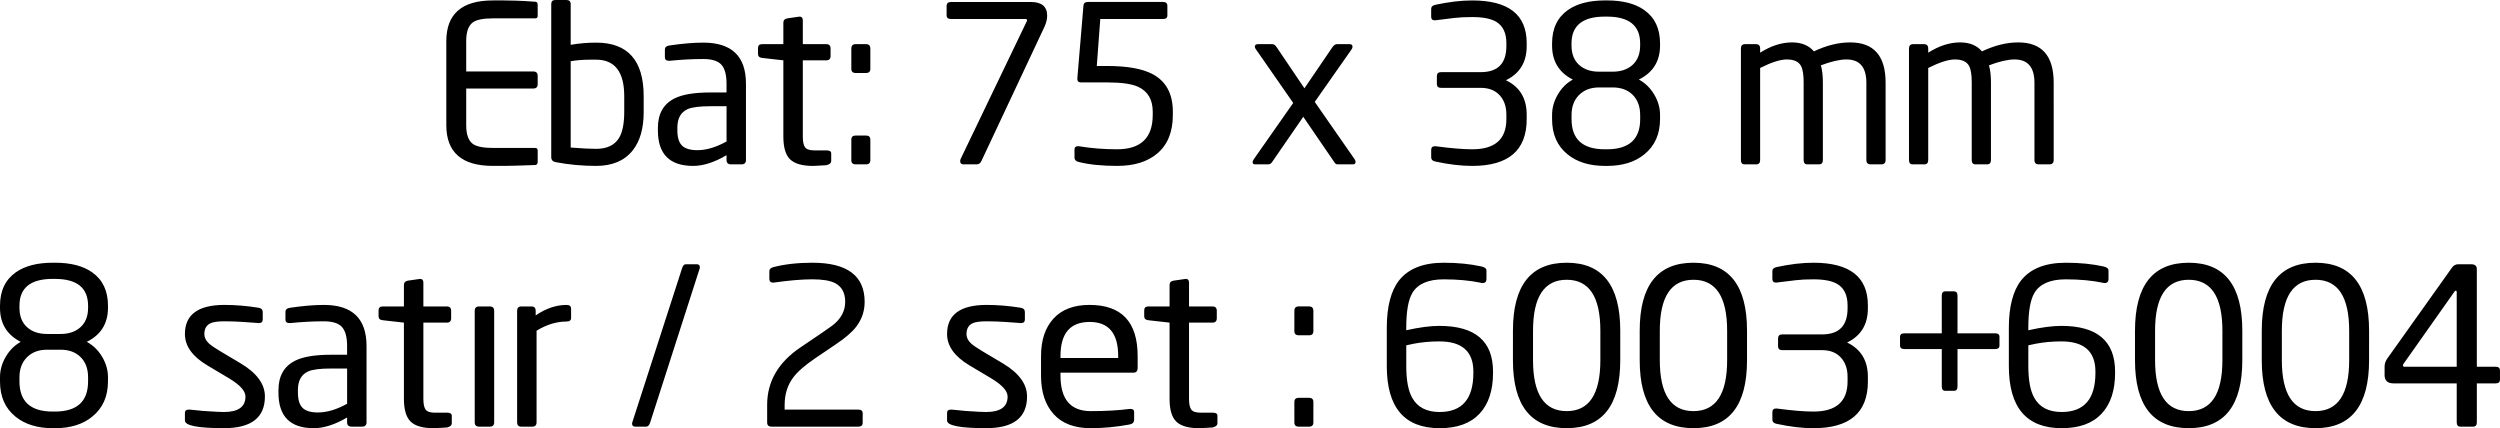 <!-- Generator: Adobe Illustrator 22.1.0, SVG Export Plug-In  -->
<svg version="1.1"
	 xmlns="http://www.w3.org/2000/svg" xmlns:xlink="http://www.w3.org/1999/xlink" xmlns:a="http://ns.adobe.com/AdobeSVGViewerExtensions/3.0/"
	 x="0px" y="0px" width="180.148px" height="30.854px" viewBox="0 0 180.148 30.854"
	 style="enable-background:new 0 0 180.148 30.854;" xml:space="preserve">
<defs>
</defs>
<g>
	<path d="M38.745,11.668c0,0.128-0.053,0.202-0.158,0.223c-0.053,0.008-0.52,0.024-1.402,0.047c-0.294,0.01-0.588,0.016-0.882,0.016
		h-0.787c-2.237,0-3.355-0.977-3.355-2.93V2.961c0-1.953,1.118-2.93,3.355-2.93h0.787l0.851,0.016
		c0.378,0.011,0.856,0.037,1.433,0.079c0.105,0.011,0.158,0.084,0.158,0.221v0.787c0,0.126-0.058,0.189-0.173,0.189h-3.04
		c-0.704,0-1.187,0.094-1.449,0.284c-0.326,0.231-0.488,0.683-0.488,1.354V5.15h4.835c0.21,0,0.315,0.105,0.315,0.315v0.598
		c0,0.21-0.105,0.315-0.315,0.315h-4.835v2.646c0,0.672,0.163,1.124,0.488,1.354c0.273,0.189,0.756,0.284,1.449,0.284h3.04
		c0.115,0,0.173,0.064,0.173,0.191V11.668z M46.384,8.064c0,1.197-0.268,2.126-0.803,2.788c-0.588,0.735-1.465,1.103-2.63,1.103
		c-0.976,0-1.943-0.089-2.898-0.268c-0.221-0.042-0.331-0.163-0.331-0.362V0.299C39.721,0.1,39.817,0,40.008,0h0.812
		c0.202,0,0.303,0.1,0.303,0.299v2.93c0.607-0.105,1.22-0.157,1.837-0.157c2.282,0,3.423,1.286,3.423,3.859V8.064z M44.982,6.933
		c0-1.755-0.677-2.633-2.031-2.633h-0.422c-0.5,0-0.969,0.037-1.406,0.11v6.222c0.812,0.063,1.422,0.094,1.828,0.094
		c0.781,0,1.333-0.261,1.656-0.784c0.25-0.418,0.375-1.045,0.375-1.881V6.933z M53.755,11.529c0,0.21-0.109,0.315-0.326,0.315h-0.75
		c-0.218,0-0.326-0.105-0.326-0.315v-0.346c-0.874,0.515-1.675,0.772-2.403,0.772c-1.695,0-2.543-0.851-2.543-2.552V9.214
		c0-1.018,0.403-1.727,1.209-2.126c0.565-0.283,1.423-0.425,2.575-0.425h1.162v-0.63c0-0.64-0.123-1.097-0.369-1.37
		c-0.246-0.273-0.683-0.41-1.31-0.41c-0.764,0-1.564,0.042-2.401,0.126h-0.079c-0.189,0-0.283-0.084-0.283-0.252V3.575
		c0-0.168,0.11-0.268,0.331-0.299c0.924-0.136,1.738-0.205,2.441-0.205c2.047,0,3.071,0.987,3.071,2.961V11.529z M52.353,7.655
		h-1.155c-0.781,0-1.327,0.068-1.639,0.205c-0.5,0.22-0.749,0.667-0.749,1.339v0.189c0,0.515,0.112,0.882,0.336,1.103
		c0.224,0.22,0.591,0.331,1.101,0.331c0.656,0,1.358-0.21,2.108-0.63V7.655z M59.897,11.608c0,0.137-0.105,0.231-0.315,0.284
		c0.126,0,0.005,0.01-0.362,0.032c-0.368,0.021-0.578,0.032-0.63,0.032c-0.777,0-1.328-0.158-1.654-0.473
		c-0.326-0.315-0.488-0.861-0.488-1.638V4.347L54.92,4.174c-0.2-0.021-0.299-0.115-0.299-0.284V3.465c0-0.189,0.1-0.284,0.299-0.284
		h1.528V1.638c0-0.178,0.095-0.283,0.287-0.315l0.876-0.126c0.159,0,0.239,0.089,0.239,0.268v1.717h1.688
		c0.208,0,0.313,0.105,0.313,0.315v0.536c0,0.21-0.104,0.315-0.313,0.315H57.85v5.497c0,0.368,0.055,0.625,0.164,0.772
		c0.109,0.147,0.336,0.22,0.68,0.22h0.875c0.219,0,0.328,0.074,0.328,0.22V11.608z M62.716,4.961c0,0.2-0.105,0.299-0.315,0.299
		h-0.74c-0.21,0-0.315-0.1-0.315-0.299V3.497c0-0.21,0.105-0.315,0.315-0.315h0.74c0.21,0,0.315,0.105,0.315,0.315V4.961z
		 M62.716,11.545c0,0.2-0.105,0.299-0.315,0.299h-0.74c-0.21,0-0.315-0.1-0.315-0.299v-1.48c0-0.199,0.105-0.299,0.315-0.299h0.74
		c0.21,0,0.315,0.1,0.315,0.299V11.545z M74.277,0.142c0.787,0,1.181,0.331,1.181,0.992c0,0.252-0.068,0.525-0.205,0.819
		l-4.536,9.655c-0.074,0.158-0.189,0.236-0.347,0.236h-0.945c-0.157,0-0.236-0.079-0.236-0.237c0-0.053,0.015-0.111,0.044-0.174
		l4.752-9.893c0.015-0.01,0.023-0.031,0.023-0.062c0-0.072-0.037-0.108-0.11-0.108h-5.371c-0.21,0-0.315-0.089-0.315-0.268V0.441
		c0-0.199,0.105-0.299,0.315-0.299H74.277L74.277,0.142z M84.514,8.285c0,1.218-0.373,2.142-1.118,2.772
		c-0.704,0.598-1.67,0.898-2.898,0.898c-1.092,0-2.016-0.095-2.772-0.284c-0.2-0.052-0.299-0.158-0.299-0.315v-0.583
		c0-0.157,0.079-0.236,0.236-0.236h0.079c0.882,0.147,1.801,0.22,2.756,0.22c1.711,0,2.567-0.824,2.567-2.473V8.048
		c0-0.871-0.352-1.47-1.055-1.795c-0.462-0.21-1.208-0.315-2.237-0.315h-1.89c-0.168,0-0.252-0.089-0.252-0.268V5.654l0.441-5.245
		c0.01-0.178,0.115-0.268,0.315-0.268h5.418c0.21,0,0.315,0.091,0.315,0.271v0.702c0,0.17-0.105,0.255-0.315,0.255h-4.52
		l-0.252,3.386h0.74c1.428,0,2.509,0.189,3.245,0.567c0.997,0.515,1.496,1.423,1.496,2.725V8.285z M97.618,11.482
		c0.042,0.063,0.063,0.126,0.063,0.189c0,0.116-0.068,0.173-0.204,0.173h-1.086c-0.094,0-0.168-0.042-0.22-0.127l-2.258-3.301
		l-2.251,3.268c-0.073,0.107-0.162,0.16-0.267,0.16h-0.943c-0.126,0-0.189-0.052-0.189-0.158c0-0.063,0.026-0.131,0.079-0.205
		l2.846-4.063l-2.677-3.851c-0.06-0.072-0.09-0.139-0.09-0.201c0-0.124,0.079-0.185,0.236-0.185h1.024
		c0.115,0,0.22,0.074,0.315,0.22l2,2.961l2.016-2.961c0.105-0.147,0.215-0.22,0.331-0.22h0.914c0.136,0,0.205,0.063,0.205,0.189
		c0,0.063-0.027,0.131-0.08,0.204l-2.642,3.769L97.618,11.482L97.618,11.482z M110.013,8.584c0,2.247-1.307,3.371-3.922,3.371
		c-0.809,0-1.696-0.105-2.662-0.315c-0.2-0.042-0.299-0.142-0.299-0.299v-0.536c0-0.178,0.089-0.268,0.268-0.268h0.047
		c1.103,0.147,1.985,0.22,2.646,0.22c1.638,0,2.457-0.724,2.457-2.174V8.253c0-0.577-0.163-1.042-0.488-1.394
		c-0.326-0.352-0.777-0.528-1.355-0.528h-2.867c-0.2,0-0.299-0.094-0.299-0.283V5.497c0-0.199,0.1-0.299,0.299-0.299h2.867
		c1.229,0,1.843-0.625,1.843-1.874V3.103c0-0.724-0.242-1.234-0.724-1.528c-0.378-0.231-0.956-0.346-1.733-0.346
		c-0.504,0-0.929,0.021-1.276,0.063l-1.418,0.173c-0.179,0-0.268-0.089-0.268-0.268V0.646c0-0.158,0.1-0.257,0.299-0.299
		c0.966-0.21,1.853-0.315,2.662-0.315c2.615,0,3.922,1.024,3.922,3.071v0.221c0,1.155-0.499,1.974-1.496,2.457
		c0.997,0.483,1.496,1.307,1.496,2.473V8.584z M119.621,8.584c0,1.082-0.377,1.927-1.129,2.536c-0.68,0.557-1.574,0.835-2.682,0.835
		h-0.157c-1.119,0-2.018-0.278-2.698-0.835c-0.743-0.599-1.114-1.444-1.114-2.536V8.285c0-0.514,0.139-1.008,0.416-1.48
		c0.278-0.473,0.638-0.829,1.08-1.071c-0.998-0.504-1.496-1.323-1.496-2.457V3.134c0-1.071,0.379-1.874,1.139-2.41
		c0.654-0.462,1.545-0.693,2.673-0.693h0.158c1.128,0,2.019,0.231,2.673,0.693c0.759,0.535,1.139,1.339,1.139,2.41v0.142
		c0,1.134-0.509,1.953-1.528,2.457c0.451,0.242,0.819,0.598,1.102,1.071c0.284,0.472,0.425,0.966,0.425,1.48V8.584z M118.188,3.134
		c0-1.292-0.798-1.937-2.394-1.937h-0.157c-1.596,0-2.395,0.646-2.395,1.937v0.142c0,0.599,0.18,1.063,0.54,1.394
		c0.36,0.331,0.842,0.496,1.448,0.496h0.97c0.605,0,1.088-0.165,1.448-0.496c0.36-0.331,0.54-0.795,0.54-1.394V3.134z
		 M118.188,8.285c0-0.609-0.179-1.092-0.535-1.449c-0.357-0.357-0.84-0.535-1.449-0.535h-0.976c-0.599,0-1.079,0.181-1.441,0.543
		s-0.543,0.843-0.543,1.441v0.299c0,1.449,0.798,2.174,2.394,2.174h0.158c1.596,0,2.394-0.724,2.394-2.174V8.285z M135.875,11.529
		c0,0.21-0.105,0.315-0.315,0.315h-0.756c-0.21,0-0.315-0.105-0.315-0.315V5.966c0-1.121-0.478-1.682-1.433-1.682
		c-0.483,0-1.097,0.141-1.843,0.424c0.095,0.346,0.142,0.755,0.142,1.226v5.595c0,0.21-0.094,0.315-0.283,0.315h-0.835
		c-0.179,0-0.268-0.105-0.268-0.315V5.934c0-0.555-0.063-0.948-0.189-1.179c-0.168-0.314-0.509-0.471-1.024-0.471
		c-0.462,0-1.103,0.204-1.922,0.613v6.632c0,0.21-0.094,0.315-0.283,0.315h-0.835c-0.179,0-0.268-0.105-0.268-0.315V3.497
		c0-0.21,0.1-0.315,0.299-0.315h0.788c0.199,0,0.299,0.105,0.299,0.315v0.299c0.777-0.493,1.544-0.74,2.3-0.74
		c0.682,0,1.207,0.215,1.575,0.646c0.903-0.43,1.774-0.646,2.615-0.646c1.701,0,2.551,0.966,2.551,2.898V11.529z M147.987,11.529
		c0,0.21-0.105,0.315-0.315,0.315h-0.756c-0.21,0-0.315-0.105-0.315-0.315V5.966c0-1.121-0.478-1.682-1.433-1.682
		c-0.483,0-1.097,0.141-1.843,0.424c0.095,0.346,0.142,0.755,0.142,1.226v5.595c0,0.21-0.094,0.315-0.283,0.315h-0.835
		c-0.179,0-0.268-0.105-0.268-0.315V5.934c0-0.555-0.063-0.948-0.189-1.179c-0.168-0.314-0.509-0.471-1.024-0.471
		c-0.462,0-1.103,0.204-1.922,0.613v6.632c0,0.21-0.094,0.315-0.283,0.315h-0.835c-0.179,0-0.268-0.105-0.268-0.315V3.497
		c0-0.21,0.1-0.315,0.299-0.315h0.788c0.199,0,0.299,0.105,0.299,0.315v0.299c0.777-0.493,1.544-0.74,2.3-0.74
		c0.682,0,1.207,0.215,1.575,0.646c0.903-0.43,1.774-0.646,2.615-0.646c1.701,0,2.551,0.966,2.551,2.898V11.529z"/>
	<path d="M7.78,27.484c0,1.082-0.376,1.927-1.129,2.536c-0.68,0.557-1.574,0.835-2.682,0.835H3.812
		c-1.119,0-2.018-0.278-2.698-0.835C0.371,29.421,0,28.576,0,27.484v-0.299c0-0.514,0.139-1.008,0.416-1.48
		c0.278-0.473,0.638-0.829,1.08-1.071C0.499,24.129,0,23.31,0,22.176v-0.142c0-1.071,0.379-1.874,1.139-2.41
		c0.654-0.462,1.544-0.693,2.673-0.693h0.158c1.128,0,2.019,0.231,2.673,0.693c0.759,0.535,1.139,1.339,1.139,2.41v0.142
		c0,1.134-0.509,1.953-1.528,2.457c0.451,0.242,0.819,0.598,1.102,1.071c0.284,0.472,0.425,0.966,0.425,1.48V27.484z M6.347,22.034
		c0-1.292-0.798-1.937-2.394-1.937H3.796c-1.596,0-2.394,0.646-2.394,1.937v0.142c0,0.599,0.18,1.063,0.54,1.394
		c0.36,0.331,0.842,0.496,1.448,0.496h0.97c0.605,0,1.088-0.165,1.448-0.496c0.36-0.331,0.54-0.795,0.54-1.394V22.034z
		 M6.347,27.185c0-0.609-0.179-1.092-0.535-1.449C5.455,25.379,4.972,25.2,4.363,25.2H3.386c-0.599,0-1.079,0.181-1.441,0.543
		s-0.543,0.843-0.543,1.441v0.299c0,1.449,0.798,2.174,2.394,2.174h0.157c1.596,0,2.394-0.724,2.394-2.174V27.185z M17.356,26.192
		c1.155,0.693,1.733,1.486,1.733,2.378c0,1.523-0.982,2.284-2.945,2.284c-1.88,0-2.819-0.184-2.819-0.551v-0.551
		c0-0.157,0.094-0.236,0.282-0.236h0.063c0.617,0.074,1.271,0.126,1.962,0.157c0.23,0.011,0.397,0.016,0.502,0.016
		c1.036,0,1.554-0.372,1.554-1.115c0-0.398-0.39-0.833-1.169-1.304l-1.59-0.947c-1.07-0.641-1.604-1.392-1.604-2.254
		c0-1.398,0.95-2.097,2.851-2.097c0.798,0,1.617,0.068,2.457,0.205c0.199,0.032,0.299,0.137,0.299,0.315v0.52
		c0,0.179-0.089,0.268-0.267,0.268h-0.047c0.031,0-0.33-0.026-1.083-0.079c-0.46-0.032-0.91-0.047-1.349-0.047
		c-0.46,0-0.79,0.042-0.989,0.126c-0.314,0.137-0.471,0.399-0.471,0.788c0,0.263,0.124,0.504,0.373,0.724
		c0.124,0.105,0.357,0.263,0.698,0.472L17.356,26.192L17.356,26.192z M26.413,30.429c0,0.21-0.109,0.315-0.326,0.315h-0.75
		c-0.218,0-0.326-0.105-0.326-0.315v-0.346c-0.874,0.515-1.675,0.772-2.403,0.772c-1.695,0-2.543-0.851-2.543-2.552v-0.189
		c0-1.018,0.403-1.727,1.209-2.126c0.565-0.283,1.423-0.425,2.575-0.425h1.162v-0.63c0-0.64-0.123-1.097-0.369-1.37
		c-0.246-0.273-0.683-0.41-1.31-0.41c-0.764,0-1.564,0.042-2.401,0.126h-0.079c-0.189,0-0.283-0.084-0.283-0.252v-0.551
		c0-0.168,0.11-0.268,0.331-0.299c0.924-0.136,1.738-0.205,2.441-0.205c2.047,0,3.071,0.987,3.071,2.961V30.429z M25.011,26.555
		h-1.155c-0.781,0-1.327,0.068-1.639,0.205c-0.5,0.22-0.749,0.667-0.749,1.339v0.189c0,0.515,0.112,0.882,0.336,1.103
		c0.224,0.22,0.591,0.331,1.101,0.331c0.656,0,1.358-0.21,2.108-0.63V26.555z M32.555,30.508c0,0.137-0.105,0.231-0.315,0.284
		c0.126,0,0.005,0.01-0.362,0.032c-0.368,0.021-0.578,0.032-0.63,0.032c-0.777,0-1.328-0.158-1.654-0.473
		c-0.326-0.315-0.488-0.861-0.488-1.638v-5.497l-1.528-0.173c-0.2-0.021-0.299-0.115-0.299-0.284v-0.425
		c0-0.189,0.1-0.284,0.299-0.284h1.528v-1.544c0-0.178,0.095-0.283,0.287-0.315l0.876-0.126c0.159,0,0.239,0.089,0.239,0.268v1.717
		h1.688c0.208,0,0.313,0.105,0.313,0.315v0.536c0,0.21-0.104,0.315-0.313,0.315h-1.688v5.497c0,0.368,0.055,0.625,0.164,0.772
		c0.109,0.147,0.336,0.22,0.68,0.22h0.875c0.219,0,0.328,0.074,0.328,0.22V30.508z M35.61,30.429c0,0.21-0.106,0.315-0.319,0.315
		h-0.764c-0.213,0-0.319-0.105-0.319-0.315v-8.032c0-0.21,0.106-0.315,0.319-0.315h0.764c0.212,0,0.319,0.105,0.319,0.315V30.429z
		 M41.154,22.901c0,0.179-0.11,0.268-0.329,0.268c-0.72,0-1.44,0.22-2.16,0.662v6.599c0,0.21-0.106,0.315-0.319,0.315h-0.78
		c-0.202,0-0.303-0.105-0.303-0.315v-8.032c0-0.21,0.1-0.315,0.299-0.315h0.74c0.199,0,0.299,0.105,0.299,0.315v0.331
		c0.735-0.504,1.475-0.756,2.221-0.756c0.221,0,0.331,0.094,0.331,0.283V22.901z M50.211,19.042c0.147,0,0.22,0.074,0.22,0.22
		c0,0.042-0.005,0.074-0.016,0.094l-3.559,11.072c-0.063,0.21-0.158,0.315-0.284,0.315h-0.803c-0.147,0-0.221-0.073-0.221-0.22
		c0-0.042,0.006-0.073,0.017-0.094l3.576-11.072c0.063-0.21,0.152-0.315,0.268-0.315H50.211L50.211,19.042z M58.542,18.932
		c2.509,0,3.764,0.94,3.764,2.819c0,0.662-0.2,1.255-0.599,1.78c-0.294,0.389-0.777,0.809-1.449,1.26l-1.512,1.024
		c-0.746,0.506-1.276,0.97-1.591,1.392c-0.41,0.548-0.614,1.207-0.614,1.977v0.332h5.308c0.21,0,0.315,0.088,0.315,0.264v0.684
		c0,0.187-0.105,0.28-0.315,0.28h-6.253c-0.21,0-0.315-0.1-0.315-0.299v-1.276c0-1.68,0.803-3.061,2.41-4.143l1.588-1.075
		c0.294-0.199,0.525-0.362,0.693-0.488c0.621-0.472,0.932-1.043,0.932-1.715c0-0.65-0.247-1.101-0.74-1.353
		c-0.357-0.178-0.898-0.267-1.622-0.267c-0.756,0-1.685,0.079-2.788,0.236h-0.063c-0.168,0-0.252-0.094-0.252-0.284V19.53
		c0-0.136,0.1-0.231,0.299-0.283C56.547,19.037,57.482,18.932,58.542,18.932L58.542,18.932z M72.276,26.192
		c1.155,0.693,1.733,1.486,1.733,2.378c0,1.523-0.982,2.284-2.945,2.284c-1.88,0-2.819-0.184-2.819-0.551v-0.551
		c0-0.157,0.094-0.236,0.282-0.236h0.063c0.617,0.074,1.271,0.126,1.962,0.157c0.23,0.011,0.397,0.016,0.502,0.016
		c1.036,0,1.554-0.372,1.554-1.115c0-0.398-0.39-0.833-1.169-1.304l-1.59-0.947c-1.07-0.641-1.604-1.392-1.604-2.254
		c0-1.398,0.95-2.097,2.851-2.097c0.798,0,1.617,0.068,2.457,0.205c0.199,0.032,0.299,0.137,0.299,0.315v0.52
		c0,0.179-0.089,0.268-0.267,0.268h-0.047c0.031,0-0.33-0.026-1.083-0.079c-0.46-0.032-0.91-0.047-1.349-0.047
		c-0.46,0-0.79,0.042-0.989,0.126c-0.314,0.137-0.471,0.399-0.471,0.788c0,0.263,0.124,0.504,0.373,0.724
		c0.124,0.105,0.357,0.263,0.698,0.472L72.276,26.192L72.276,26.192z M81.978,26.507c0,0.231-0.1,0.346-0.299,0.346h-5.261v0.219
		c0,1.702,0.727,2.553,2.183,2.553c1.057,0,1.989-0.052,2.795-0.157h0.078c0.167,0,0.251,0.074,0.251,0.22v0.536
		c0,0.2-0.105,0.32-0.315,0.362c-0.945,0.178-1.885,0.268-2.819,0.268c-1.165,0-2.053-0.336-2.662-1.008
		c-0.609-0.672-0.913-1.596-0.913-2.772v-1.417c0-1.144,0.299-2.045,0.898-2.701c0.599-0.656,1.465-0.984,2.599-0.984
		c2.31,0,3.465,1.228,3.465,3.686V26.507z M80.576,25.657c0-1.638-0.685-2.458-2.055-2.458c-1.402,0-2.103,0.819-2.103,2.458v0.141
		h4.158V25.657z M87.727,30.508c0,0.137-0.105,0.231-0.315,0.284c0.126,0,0.005,0.01-0.362,0.032
		c-0.368,0.021-0.578,0.032-0.63,0.032c-0.777,0-1.328-0.158-1.654-0.473c-0.326-0.315-0.488-0.861-0.488-1.638v-5.497l-1.528-0.173
		c-0.2-0.021-0.299-0.115-0.299-0.284v-0.425c0-0.189,0.1-0.284,0.299-0.284h1.528v-1.544c0-0.178,0.095-0.283,0.287-0.315
		l0.876-0.126c0.159,0,0.239,0.089,0.239,0.268v1.717h1.688c0.208,0,0.313,0.105,0.313,0.315v0.536c0,0.21-0.104,0.315-0.313,0.315
		h-1.688v5.497c0,0.368,0.055,0.625,0.164,0.772c0.109,0.147,0.336,0.22,0.68,0.22h0.875c0.219,0,0.328,0.074,0.328,0.22V30.508z
		 M94.641,23.861c0,0.2-0.105,0.299-0.315,0.299h-0.74c-0.21,0-0.315-0.1-0.315-0.299v-1.465c0-0.21,0.105-0.315,0.315-0.315h0.74
		c0.21,0,0.315,0.105,0.315,0.315V23.861z M94.641,30.445c0,0.2-0.105,0.299-0.315,0.299h-0.74c-0.21,0-0.315-0.1-0.315-0.299v-1.48
		c0-0.199,0.105-0.299,0.315-0.299h0.74c0.21,0,0.315,0.1,0.315,0.299V30.445z M107.587,26.87c0,1.271-0.326,2.252-0.977,2.945
		c-0.651,0.693-1.606,1.04-2.867,1.04c-2.541,0-3.812-1.491-3.812-4.473v-2.756c0-1.522,0.294-2.662,0.882-3.418
		c0.672-0.85,1.748-1.276,3.229-1.276c0.997,0,1.9,0.089,2.709,0.268c0.241,0.053,0.362,0.152,0.362,0.299v0.614
		c0,0.189-0.095,0.284-0.284,0.284h-0.047c-0.021-0.01-0.037-0.016-0.047-0.016c-0.8-0.168-1.701-0.252-2.701-0.252
		c-1.116,0-1.869,0.326-2.258,0.976c-0.295,0.494-0.442,1.334-0.442,2.52v0.173c0.937-0.21,1.732-0.315,2.384-0.315
		c2.579,0,3.869,1.097,3.869,3.292V26.87z M106.17,26.775c0-1.449-0.817-2.174-2.449-2.174c-0.664,0-1.291,0.058-1.88,0.173
		c-0.042,0.011-0.211,0.047-0.506,0.11v1.496c0,1.019,0.142,1.78,0.427,2.284c0.379,0.683,1.038,1.024,1.975,1.024
		c1.622,0,2.433-0.94,2.433-2.819V26.775z M116.754,25.956c0,3.266-1.286,4.898-3.859,4.898c-2.583,0-3.874-1.633-3.874-4.898V23.83
		c0-3.265,1.292-4.898,3.874-4.898c2.572,0,3.859,1.633,3.859,4.898V25.956z M115.321,23.833c0-2.449-0.809-3.673-2.426-3.673
		c-1.617,0-2.426,1.225-2.426,3.673v2.119c0,2.449,0.808,3.673,2.426,3.673c1.617,0,2.426-1.224,2.426-3.673V23.833z
		 M125.889,25.956c0,3.266-1.286,4.898-3.859,4.898c-2.583,0-3.874-1.633-3.874-4.898V23.83c0-3.265,1.292-4.898,3.874-4.898
		c2.572,0,3.859,1.633,3.859,4.898V25.956z M124.456,23.833c0-2.449-0.809-3.673-2.426-3.673c-1.617,0-2.426,1.225-2.426,3.673
		v2.119c0,2.449,0.808,3.673,2.426,3.673c1.617,0,2.426-1.224,2.426-3.673V23.833z M134.599,27.484c0,2.247-1.307,3.371-3.922,3.371
		c-0.809,0-1.696-0.105-2.662-0.315c-0.2-0.042-0.299-0.142-0.299-0.299v-0.536c0-0.178,0.089-0.268,0.268-0.268h0.047
		c1.103,0.147,1.984,0.22,2.646,0.22c1.638,0,2.457-0.724,2.457-2.174v-0.331c0-0.577-0.163-1.042-0.488-1.394
		c-0.326-0.352-0.777-0.528-1.355-0.528h-2.867c-0.2,0-0.299-0.094-0.299-0.283v-0.551c0-0.199,0.1-0.299,0.299-0.299h2.867
		c1.229,0,1.843-0.625,1.843-1.874v-0.221c0-0.724-0.242-1.234-0.724-1.528c-0.378-0.231-0.956-0.346-1.733-0.346
		c-0.504,0-0.929,0.021-1.276,0.063l-1.418,0.173c-0.179,0-0.268-0.089-0.268-0.268v-0.551c0-0.158,0.1-0.257,0.299-0.299
		c0.966-0.21,1.853-0.315,2.662-0.315c2.615,0,3.922,1.024,3.922,3.071v0.221c0,1.155-0.499,1.974-1.496,2.457
		c0.997,0.483,1.496,1.307,1.496,2.473V27.484z M144.08,24.901c0,0.168-0.105,0.252-0.315,0.252h-2.709v2.693
		c0,0.21-0.084,0.315-0.252,0.315h-0.63c-0.168,0-0.252-0.105-0.252-0.315v-2.693h-2.693c-0.21,0-0.315-0.084-0.315-0.252v-0.63
		c0-0.168,0.105-0.252,0.315-0.252h2.693V21.31c0-0.21,0.084-0.315,0.252-0.315h0.63c0.168,0,0.252,0.105,0.252,0.315v2.709h2.709
		c0.21,0,0.315,0.084,0.315,0.252V24.901z M152.412,26.87c0,1.271-0.326,2.252-0.977,2.945c-0.651,0.693-1.606,1.04-2.867,1.04
		c-2.541,0-3.812-1.491-3.812-4.473v-2.756c0-1.522,0.294-2.662,0.882-3.418c0.672-0.85,1.748-1.276,3.229-1.276
		c0.997,0,1.9,0.089,2.709,0.268c0.241,0.053,0.362,0.152,0.362,0.299v0.614c0,0.189-0.095,0.284-0.284,0.284h-0.047
		c-0.021-0.01-0.037-0.016-0.047-0.016c-0.8-0.168-1.701-0.252-2.701-0.252c-1.116,0-1.869,0.326-2.258,0.976
		c-0.295,0.494-0.442,1.334-0.442,2.52v0.173c0.937-0.21,1.732-0.315,2.384-0.315c2.579,0,3.869,1.097,3.869,3.292V26.87z
		 M150.995,26.775c0-1.449-0.817-2.174-2.449-2.174c-0.664,0-1.291,0.058-1.88,0.173c-0.042,0.011-0.211,0.047-0.506,0.11v1.496
		c0,1.019,0.142,1.78,0.427,2.284c0.379,0.683,1.038,1.024,1.975,1.024c1.622,0,2.433-0.94,2.433-2.819V26.775z M161.579,25.956
		c0,3.266-1.286,4.898-3.859,4.898c-2.583,0-3.874-1.633-3.874-4.898V23.83c0-3.265,1.292-4.898,3.874-4.898
		c2.572,0,3.859,1.633,3.859,4.898V25.956z M160.145,23.833c0-2.449-0.809-3.673-2.426-3.673c-1.617,0-2.426,1.225-2.426,3.673
		v2.119c0,2.449,0.808,3.673,2.426,3.673c1.617,0,2.426-1.224,2.426-3.673V23.833z M170.714,25.956c0,3.266-1.286,4.898-3.859,4.898
		c-2.583,0-3.874-1.633-3.874-4.898V23.83c0-3.265,1.292-4.898,3.874-4.898c2.572,0,3.859,1.633,3.859,4.898V25.956z M169.28,23.833
		c0-2.449-0.809-3.673-2.426-3.673c-1.617,0-2.426,1.225-2.426,3.673v2.119c0,2.449,0.808,3.673,2.426,3.673
		c1.617,0,2.426-1.224,2.426-3.673V23.833z M180.148,27.342c0,0.189-0.1,0.284-0.299,0.284h-1.37v2.803
		c0,0.21-0.089,0.315-0.268,0.315h-0.914c-0.179,0-0.268-0.105-0.268-0.315v-2.803h-4.552c-0.431,0-0.646-0.202-0.646-0.606v-0.591
		c0-0.21,0.063-0.405,0.189-0.584l4.662-6.551c0.115-0.168,0.268-0.252,0.457-0.252h0.929c0.273,0,0.41,0.116,0.41,0.346v7.04h1.37
		c0.199,0,0.299,0.094,0.299,0.284V27.342z M177.029,21.042c0-0.063-0.019-0.094-0.057-0.094h-0.014
		c-0.038,0-0.076,0.033-0.113,0.098l-3.643,5.162c-0.032,0.042-0.047,0.084-0.047,0.126c0,0.063,0.042,0.094,0.125,0.094h3.749
		V21.042z"/>
</g>
</svg>